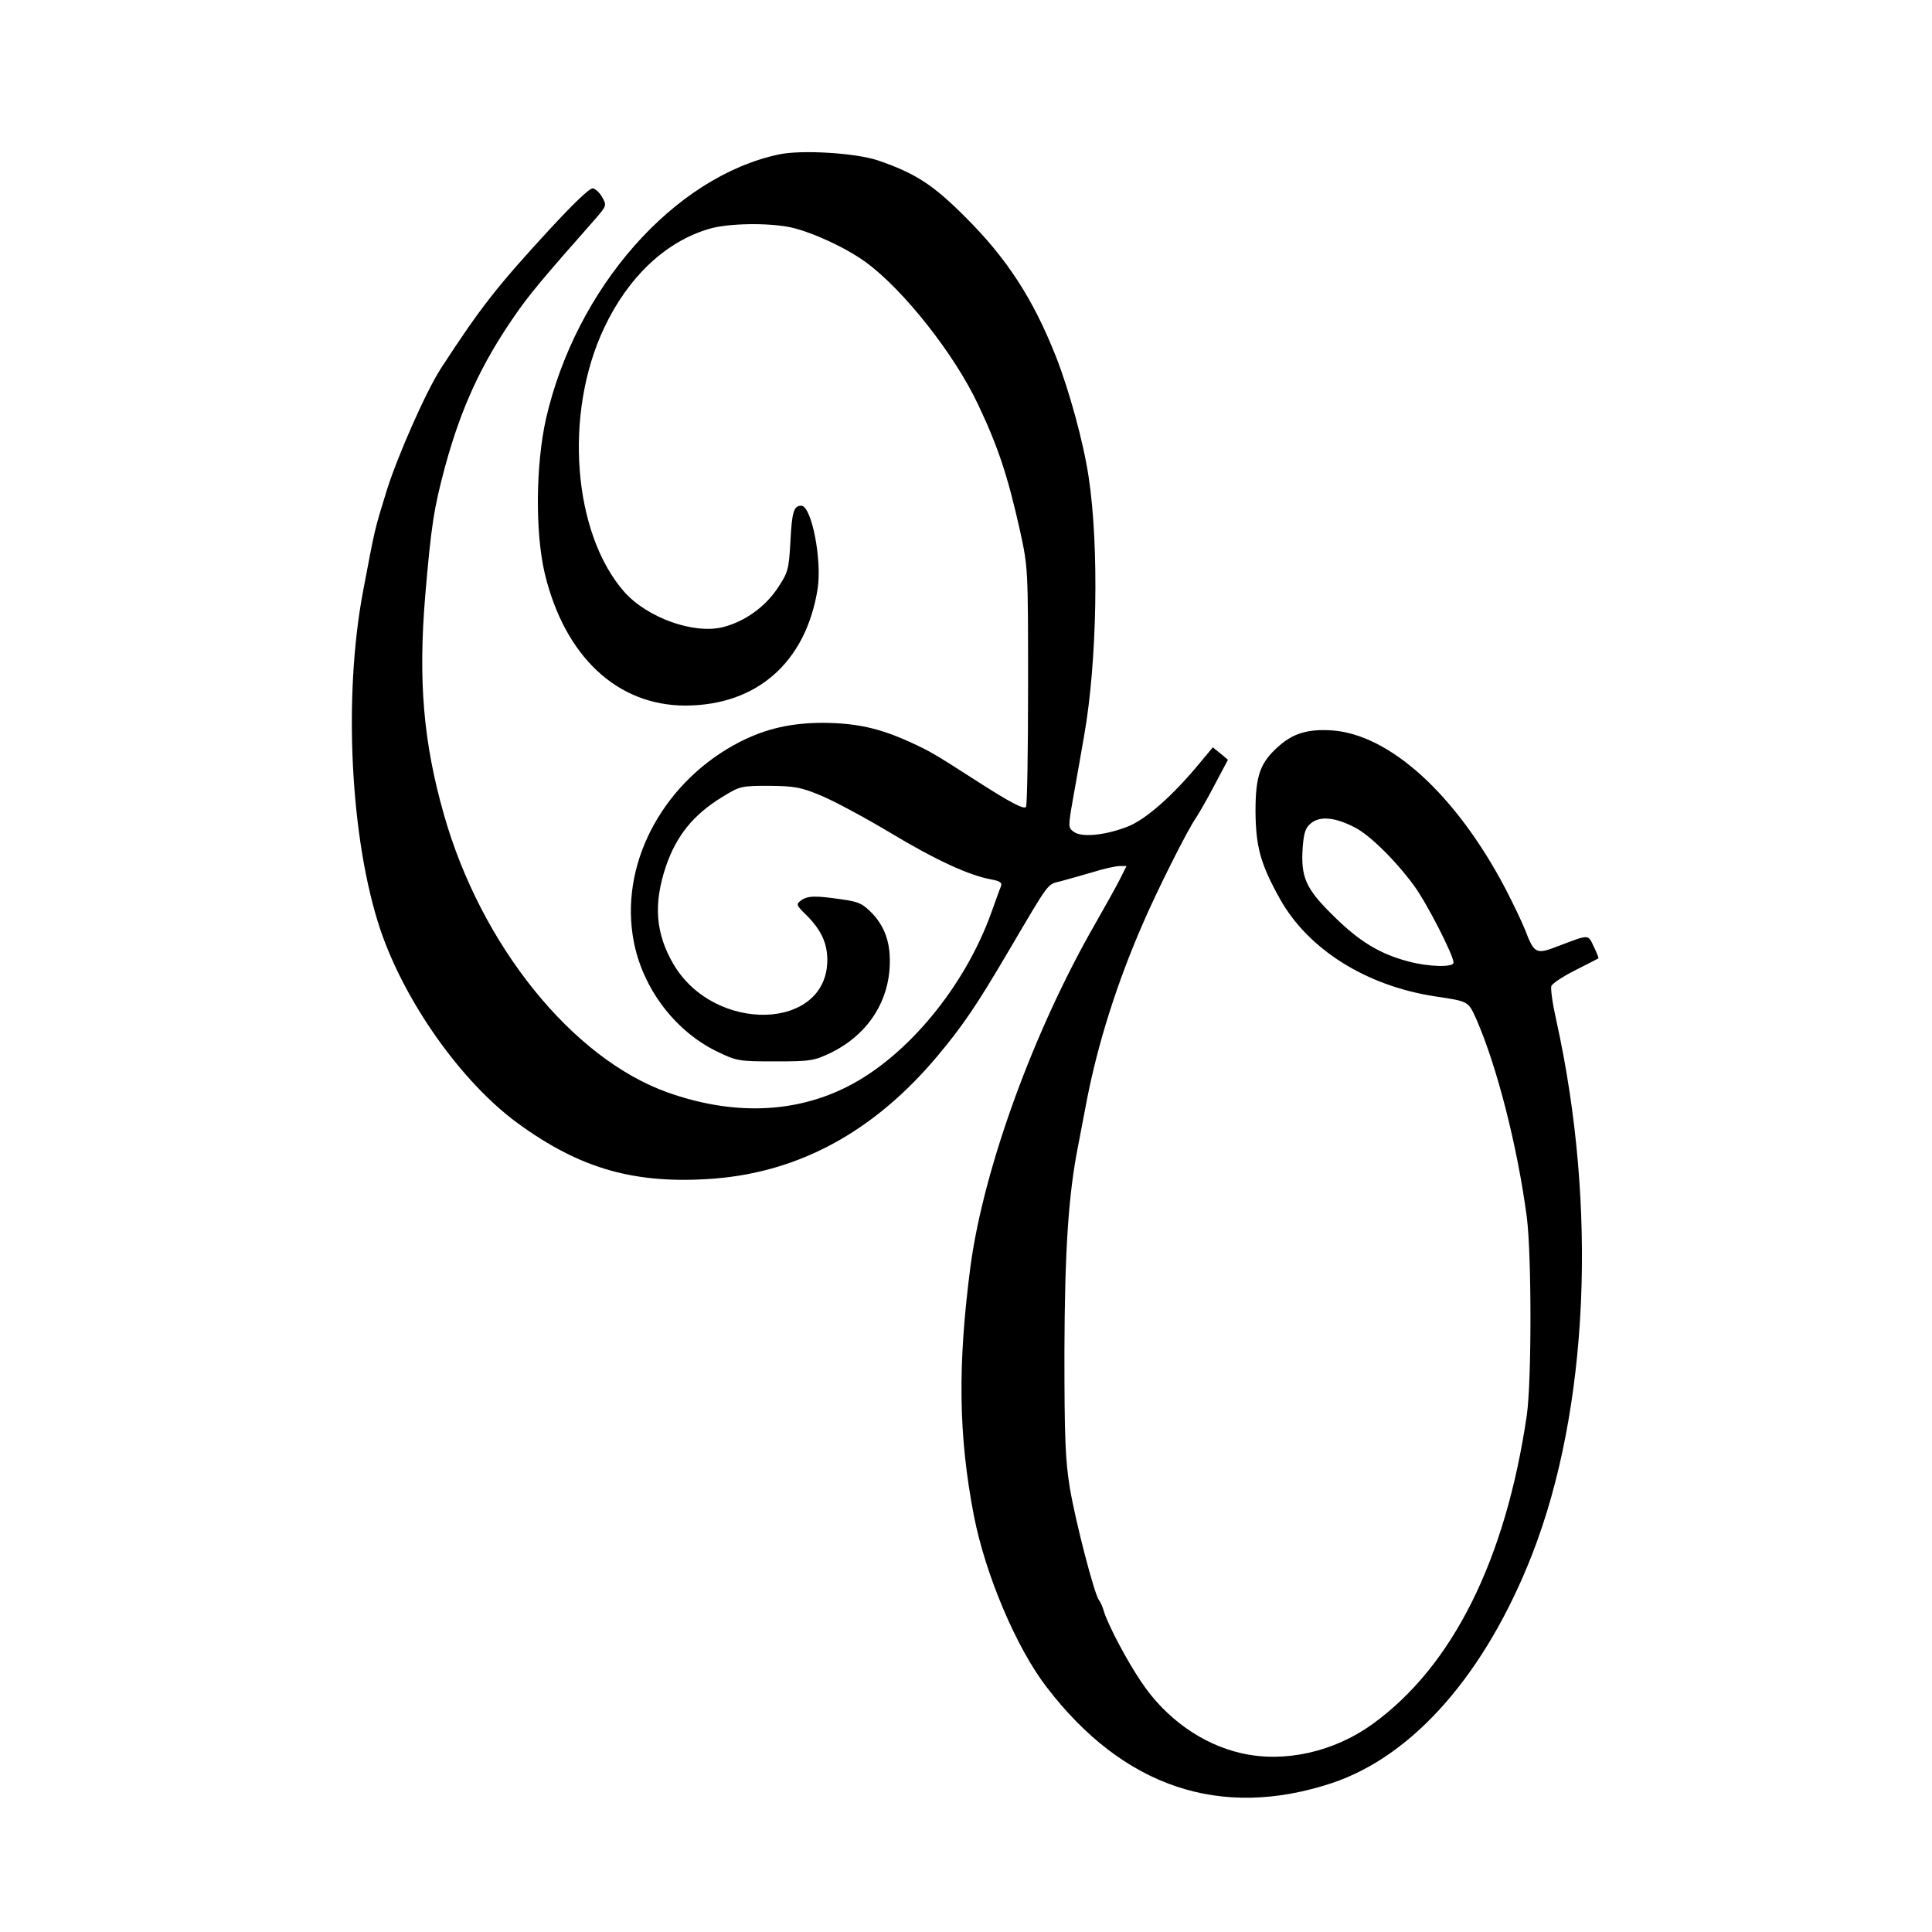 <?xml version="1.0" standalone="no"?>
<!DOCTYPE svg PUBLIC "-//W3C//DTD SVG 20010904//EN"
 "http://www.w3.org/TR/2001/REC-SVG-20010904/DTD/svg10.dtd">
<svg version="1.0" xmlns="http://www.w3.org/2000/svg"
 width="638pt" height="638pt" viewBox="0 0 638 638"
 preserveAspectRatio="xMidYMid meet">

<g transform="translate(0,638) scale(0.1,-0.1)"
fill="#000000" stroke="none">
<path d="M2572 5870 c-347 -74 -670 -441 -769 -873 -34 -152 -36 -376 -4 -511
66 -274 239 -436 465 -436 236 1 397 143 436 385 15 96 -20 275 -54 275 -25 0
-31 -21 -36 -121 -5 -90 -8 -100 -42 -151 -41 -62 -109 -111 -181 -129 -96
-24 -250 31 -326 117 -169 193 -200 588 -66 871 79 168 203 285 346 327 62 19
196 21 271 5 71 -16 184 -68 250 -117 123 -91 289 -301 367 -466 66 -139 98
-234 139 -417 27 -124 27 -125 27 -516 0 -215 -3 -394 -7 -398 -8 -8 -52 15
-158 83 -145 93 -156 100 -226 132 -101 46 -177 62 -284 63 -108 0 -190 -19
-277 -63 -245 -126 -391 -387 -354 -636 23 -163 132 -314 276 -385 68 -33 73
-34 195 -34 118 0 128 2 185 29 111 55 181 152 192 269 7 82 -10 140 -55 189
-33 34 -45 40 -102 48 -88 13 -113 12 -134 -3 -18 -13 -17 -16 17 -49 49 -49
69 -93 69 -148 0 -234 -373 -244 -508 -14 -59 101 -67 198 -25 323 35 102 91
171 186 229 58 36 63 37 155 37 84 -1 104 -4 173 -33 43 -18 145 -73 227 -122
148 -89 260 -141 333 -154 31 -6 37 -11 32 -24 -4 -9 -17 -46 -30 -82 -88
-248 -281 -481 -480 -580 -174 -87 -377 -93 -589 -18 -316 112 -618 487 -740
918 -68 238 -85 442 -62 720 20 237 29 292 66 430 53 194 119 337 228 495 48
70 93 124 267 321 38 44 39 46 24 72 -8 15 -22 28 -31 30 -10 2 -62 -48 -138
-130 -179 -194 -232 -262 -363 -463 -49 -75 -144 -290 -180 -405 -41 -133 -38
-121 -78 -332 -66 -349 -42 -822 57 -1118 81 -239 267 -502 452 -638 209 -153
391 -204 652 -184 284 23 529 158 736 405 82 98 128 165 232 342 142 241 129
223 175 235 23 6 71 20 106 30 35 11 75 20 88 20 l23 0 -21 -42 c-12 -24 -49
-90 -82 -148 -203 -353 -368 -806 -412 -1130 -43 -329 -40 -560 11 -825 38
-195 140 -436 240 -566 253 -331 575 -439 943 -317 269 90 507 362 661 756
186 478 216 1145 79 1764 -12 53 -19 103 -16 112 3 8 39 32 79 52 40 20 74 38
76 39 2 1 -5 19 -15 39 -19 41 -14 41 -114 3 -77 -30 -82 -28 -113 53 -10 25
-39 86 -65 136 -162 308 -380 508 -572 522 -79 5 -127 -9 -175 -51 -63 -55
-78 -98 -78 -217 1 -118 17 -174 81 -289 93 -166 284 -286 510 -321 114 -17
111 -16 138 -75 68 -155 136 -420 167 -655 16 -126 16 -540 0 -653 -70 -478
-245 -829 -509 -1020 -127 -92 -290 -129 -432 -97 -130 29 -252 115 -333 237
-48 71 -110 189 -123 233 -4 14 -11 30 -16 36 -15 19 -77 257 -96 370 -15 91
-18 165 -18 449 1 332 13 519 45 680 5 28 19 98 30 157 36 183 98 381 184 578
45 105 148 311 176 350 9 14 37 62 61 108 l44 83 -25 21 -25 20 -40 -48 c-91
-111 -182 -191 -242 -214 -75 -29 -151 -36 -177 -17 -19 14 -19 16 -2 113 10
55 26 146 36 204 43 242 50 625 15 855 -17 114 -64 285 -107 395 -76 193 -163
327 -302 465 -106 106 -164 143 -286 185 -73 25 -254 36 -328 20z m1901 -2222
c49 -24 136 -110 196 -192 41 -55 131 -230 131 -255 0 -16 -83 -14 -149 4 -95
25 -162 66 -247 150 -93 91 -109 128 -102 229 4 47 9 63 28 78 29 24 80 19
143 -14z"/>
</g>
</svg>

